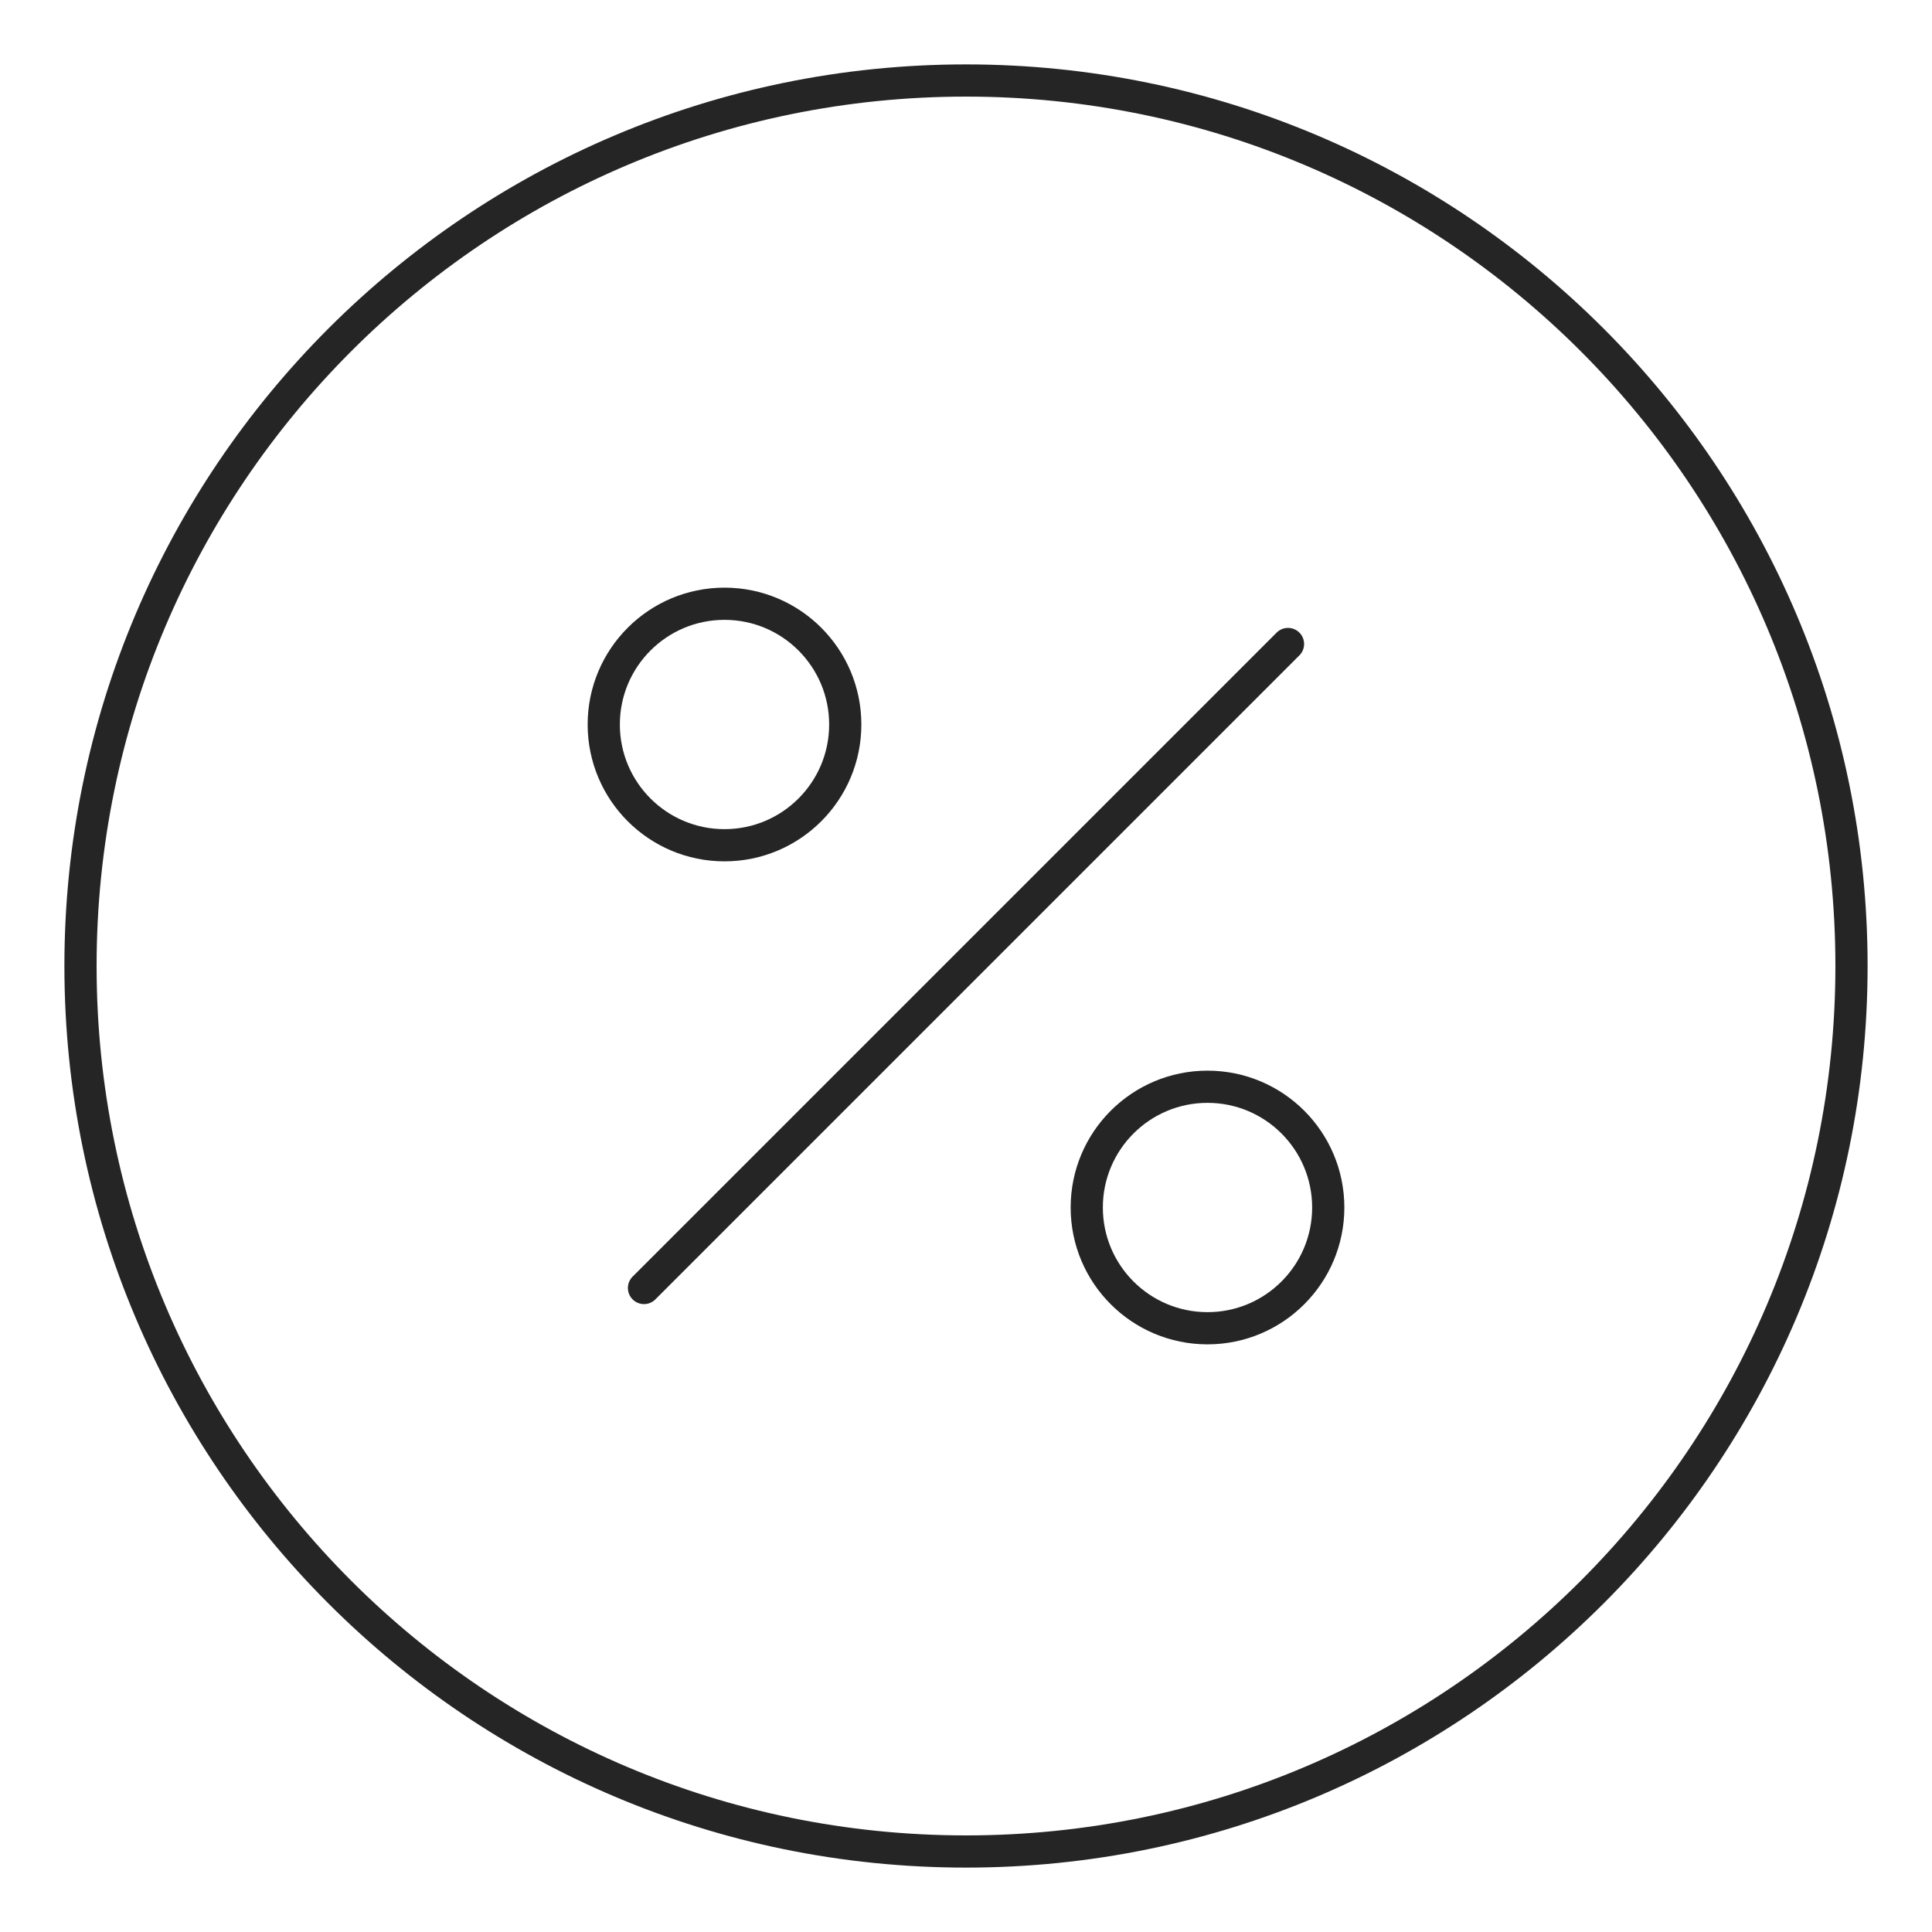 <svg width="60" height="60" viewBox="0 0 60 60" fill="none" xmlns="http://www.w3.org/2000/svg">
<path d="M20 40L40 20" stroke="#252525" stroke-linecap="round" stroke-linejoin="round"/>
<path fill-rule="evenodd" clip-rule="evenodd" d="M22.5 26.25C24.571 26.25 26.25 24.571 26.25 22.5C26.25 20.429 24.571 18.75 22.5 18.75C20.429 18.75 18.75 20.429 18.75 22.5C18.75 24.571 20.429 26.25 22.5 26.25Z" stroke="#252525" stroke-linecap="round" stroke-linejoin="round"/>
<path fill-rule="evenodd" clip-rule="evenodd" d="M37.5 41.25C39.571 41.25 41.25 39.571 41.25 37.5C41.25 35.429 39.571 33.75 37.5 33.75C35.429 33.75 33.75 35.429 33.75 37.5C33.75 39.571 35.429 41.25 37.5 41.25Z" stroke="#252525" stroke-linecap="round" stroke-linejoin="round"/>
<path fill-rule="evenodd" clip-rule="evenodd" d="M30 57.5C45.188 57.5 57.5 45.188 57.5 30C57.5 14.812 45.188 2.5 30 2.5C14.812 2.5 2.5 14.812 2.5 30C2.5 45.188 14.812 57.5 30 57.5Z" stroke="#252525" stroke-linecap="round" stroke-linejoin="round"/>
</svg>
